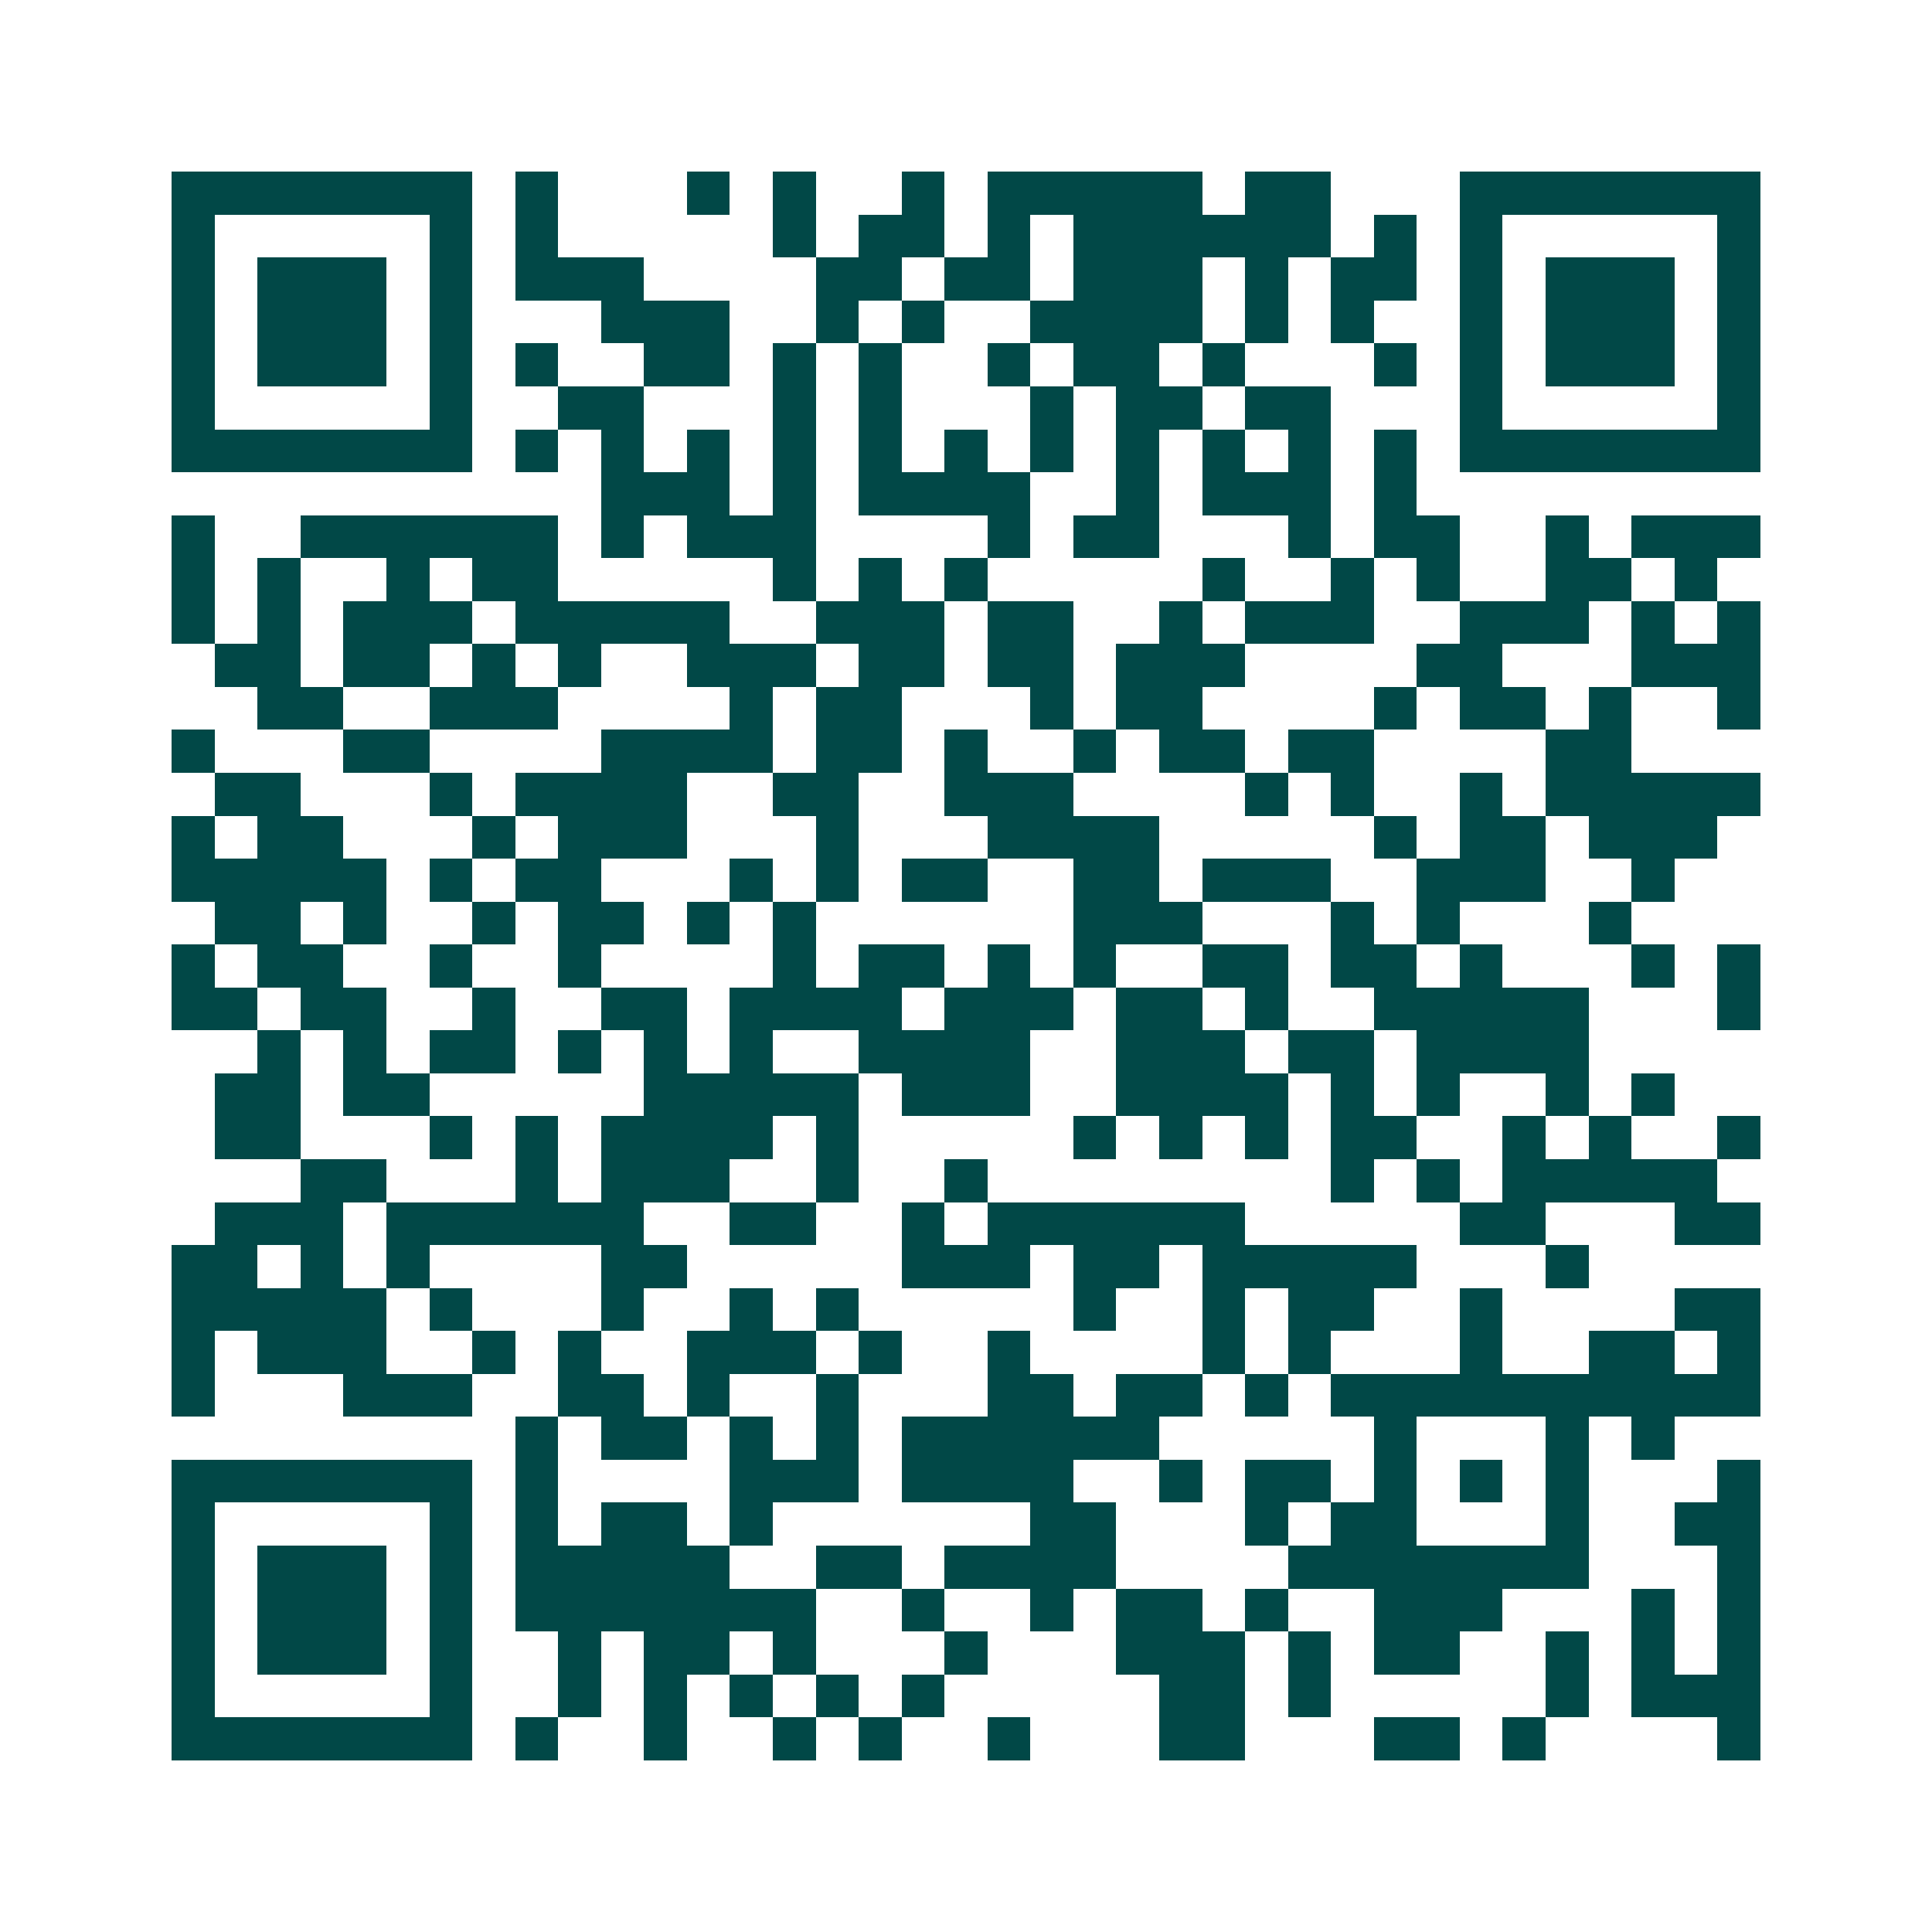 <svg xmlns="http://www.w3.org/2000/svg" width="200" height="200" viewBox="0 0 45 45" shape-rendering="crispEdges"><path fill="#ffffff" d="M0 0h45v45H0z"/><path stroke="#014847" d="M4 4.5h7m1 0h1m3 0h1m1 0h1m2 0h1m1 0h5m1 0h2m3 0h7M4 5.5h1m5 0h1m1 0h1m5 0h1m1 0h2m1 0h1m1 0h6m1 0h1m1 0h1m5 0h1M4 6.5h1m1 0h3m1 0h1m1 0h3m4 0h2m1 0h2m1 0h3m1 0h1m1 0h2m1 0h1m1 0h3m1 0h1M4 7.5h1m1 0h3m1 0h1m3 0h3m2 0h1m1 0h1m2 0h4m1 0h1m1 0h1m2 0h1m1 0h3m1 0h1M4 8.5h1m1 0h3m1 0h1m1 0h1m2 0h2m1 0h1m1 0h1m2 0h1m1 0h2m1 0h1m3 0h1m1 0h1m1 0h3m1 0h1M4 9.5h1m5 0h1m2 0h2m3 0h1m1 0h1m3 0h1m1 0h2m1 0h2m3 0h1m5 0h1M4 10.5h7m1 0h1m1 0h1m1 0h1m1 0h1m1 0h1m1 0h1m1 0h1m1 0h1m1 0h1m1 0h1m1 0h1m1 0h7M14 11.5h3m1 0h1m1 0h4m2 0h1m1 0h3m1 0h1M4 12.5h1m2 0h6m1 0h1m1 0h3m4 0h1m1 0h2m3 0h1m1 0h2m2 0h1m1 0h3M4 13.5h1m1 0h1m2 0h1m1 0h2m5 0h1m1 0h1m1 0h1m5 0h1m2 0h1m1 0h1m2 0h2m1 0h1M4 14.5h1m1 0h1m1 0h3m1 0h5m2 0h3m1 0h2m2 0h1m1 0h3m2 0h3m1 0h1m1 0h1M5 15.5h2m1 0h2m1 0h1m1 0h1m2 0h3m1 0h2m1 0h2m1 0h3m4 0h2m3 0h3M6 16.5h2m2 0h3m4 0h1m1 0h2m3 0h1m1 0h2m4 0h1m1 0h2m1 0h1m2 0h1M4 17.5h1m3 0h2m4 0h4m1 0h2m1 0h1m2 0h1m1 0h2m1 0h2m4 0h2M5 18.5h2m3 0h1m1 0h4m2 0h2m2 0h3m4 0h1m1 0h1m2 0h1m1 0h5M4 19.5h1m1 0h2m3 0h1m1 0h3m3 0h1m3 0h4m5 0h1m1 0h2m1 0h3M4 20.5h5m1 0h1m1 0h2m3 0h1m1 0h1m1 0h2m2 0h2m1 0h3m2 0h3m2 0h1M5 21.5h2m1 0h1m2 0h1m1 0h2m1 0h1m1 0h1m6 0h3m3 0h1m1 0h1m3 0h1M4 22.5h1m1 0h2m2 0h1m2 0h1m4 0h1m1 0h2m1 0h1m1 0h1m2 0h2m1 0h2m1 0h1m3 0h1m1 0h1M4 23.5h2m1 0h2m2 0h1m2 0h2m1 0h4m1 0h3m1 0h2m1 0h1m2 0h5m3 0h1M6 24.5h1m1 0h1m1 0h2m1 0h1m1 0h1m1 0h1m2 0h4m2 0h3m1 0h2m1 0h4M5 25.5h2m1 0h2m5 0h5m1 0h3m2 0h4m1 0h1m1 0h1m2 0h1m1 0h1M5 26.5h2m3 0h1m1 0h1m1 0h4m1 0h1m5 0h1m1 0h1m1 0h1m1 0h2m2 0h1m1 0h1m2 0h1M7 27.5h2m3 0h1m1 0h3m2 0h1m2 0h1m8 0h1m1 0h1m1 0h5M5 28.5h3m1 0h6m2 0h2m2 0h1m1 0h6m5 0h2m3 0h2M4 29.5h2m1 0h1m1 0h1m4 0h2m5 0h3m1 0h2m1 0h5m3 0h1M4 30.5h5m1 0h1m3 0h1m2 0h1m1 0h1m5 0h1m2 0h1m1 0h2m2 0h1m4 0h2M4 31.5h1m1 0h3m2 0h1m1 0h1m2 0h3m1 0h1m2 0h1m4 0h1m1 0h1m3 0h1m2 0h2m1 0h1M4 32.5h1m3 0h3m2 0h2m1 0h1m2 0h1m3 0h2m1 0h2m1 0h1m1 0h10M12 33.5h1m1 0h2m1 0h1m1 0h1m1 0h6m5 0h1m3 0h1m1 0h1M4 34.5h7m1 0h1m4 0h3m1 0h4m2 0h1m1 0h2m1 0h1m1 0h1m1 0h1m3 0h1M4 35.5h1m5 0h1m1 0h1m1 0h2m1 0h1m6 0h2m3 0h1m1 0h2m3 0h1m2 0h2M4 36.5h1m1 0h3m1 0h1m1 0h5m2 0h2m1 0h4m4 0h7m3 0h1M4 37.5h1m1 0h3m1 0h1m1 0h7m2 0h1m2 0h1m1 0h2m1 0h1m2 0h3m3 0h1m1 0h1M4 38.5h1m1 0h3m1 0h1m2 0h1m1 0h2m1 0h1m3 0h1m3 0h3m1 0h1m1 0h2m2 0h1m1 0h1m1 0h1M4 39.5h1m5 0h1m2 0h1m1 0h1m1 0h1m1 0h1m1 0h1m5 0h2m1 0h1m5 0h1m1 0h3M4 40.5h7m1 0h1m2 0h1m2 0h1m1 0h1m2 0h1m3 0h2m3 0h2m1 0h1m4 0h1"/></svg>
